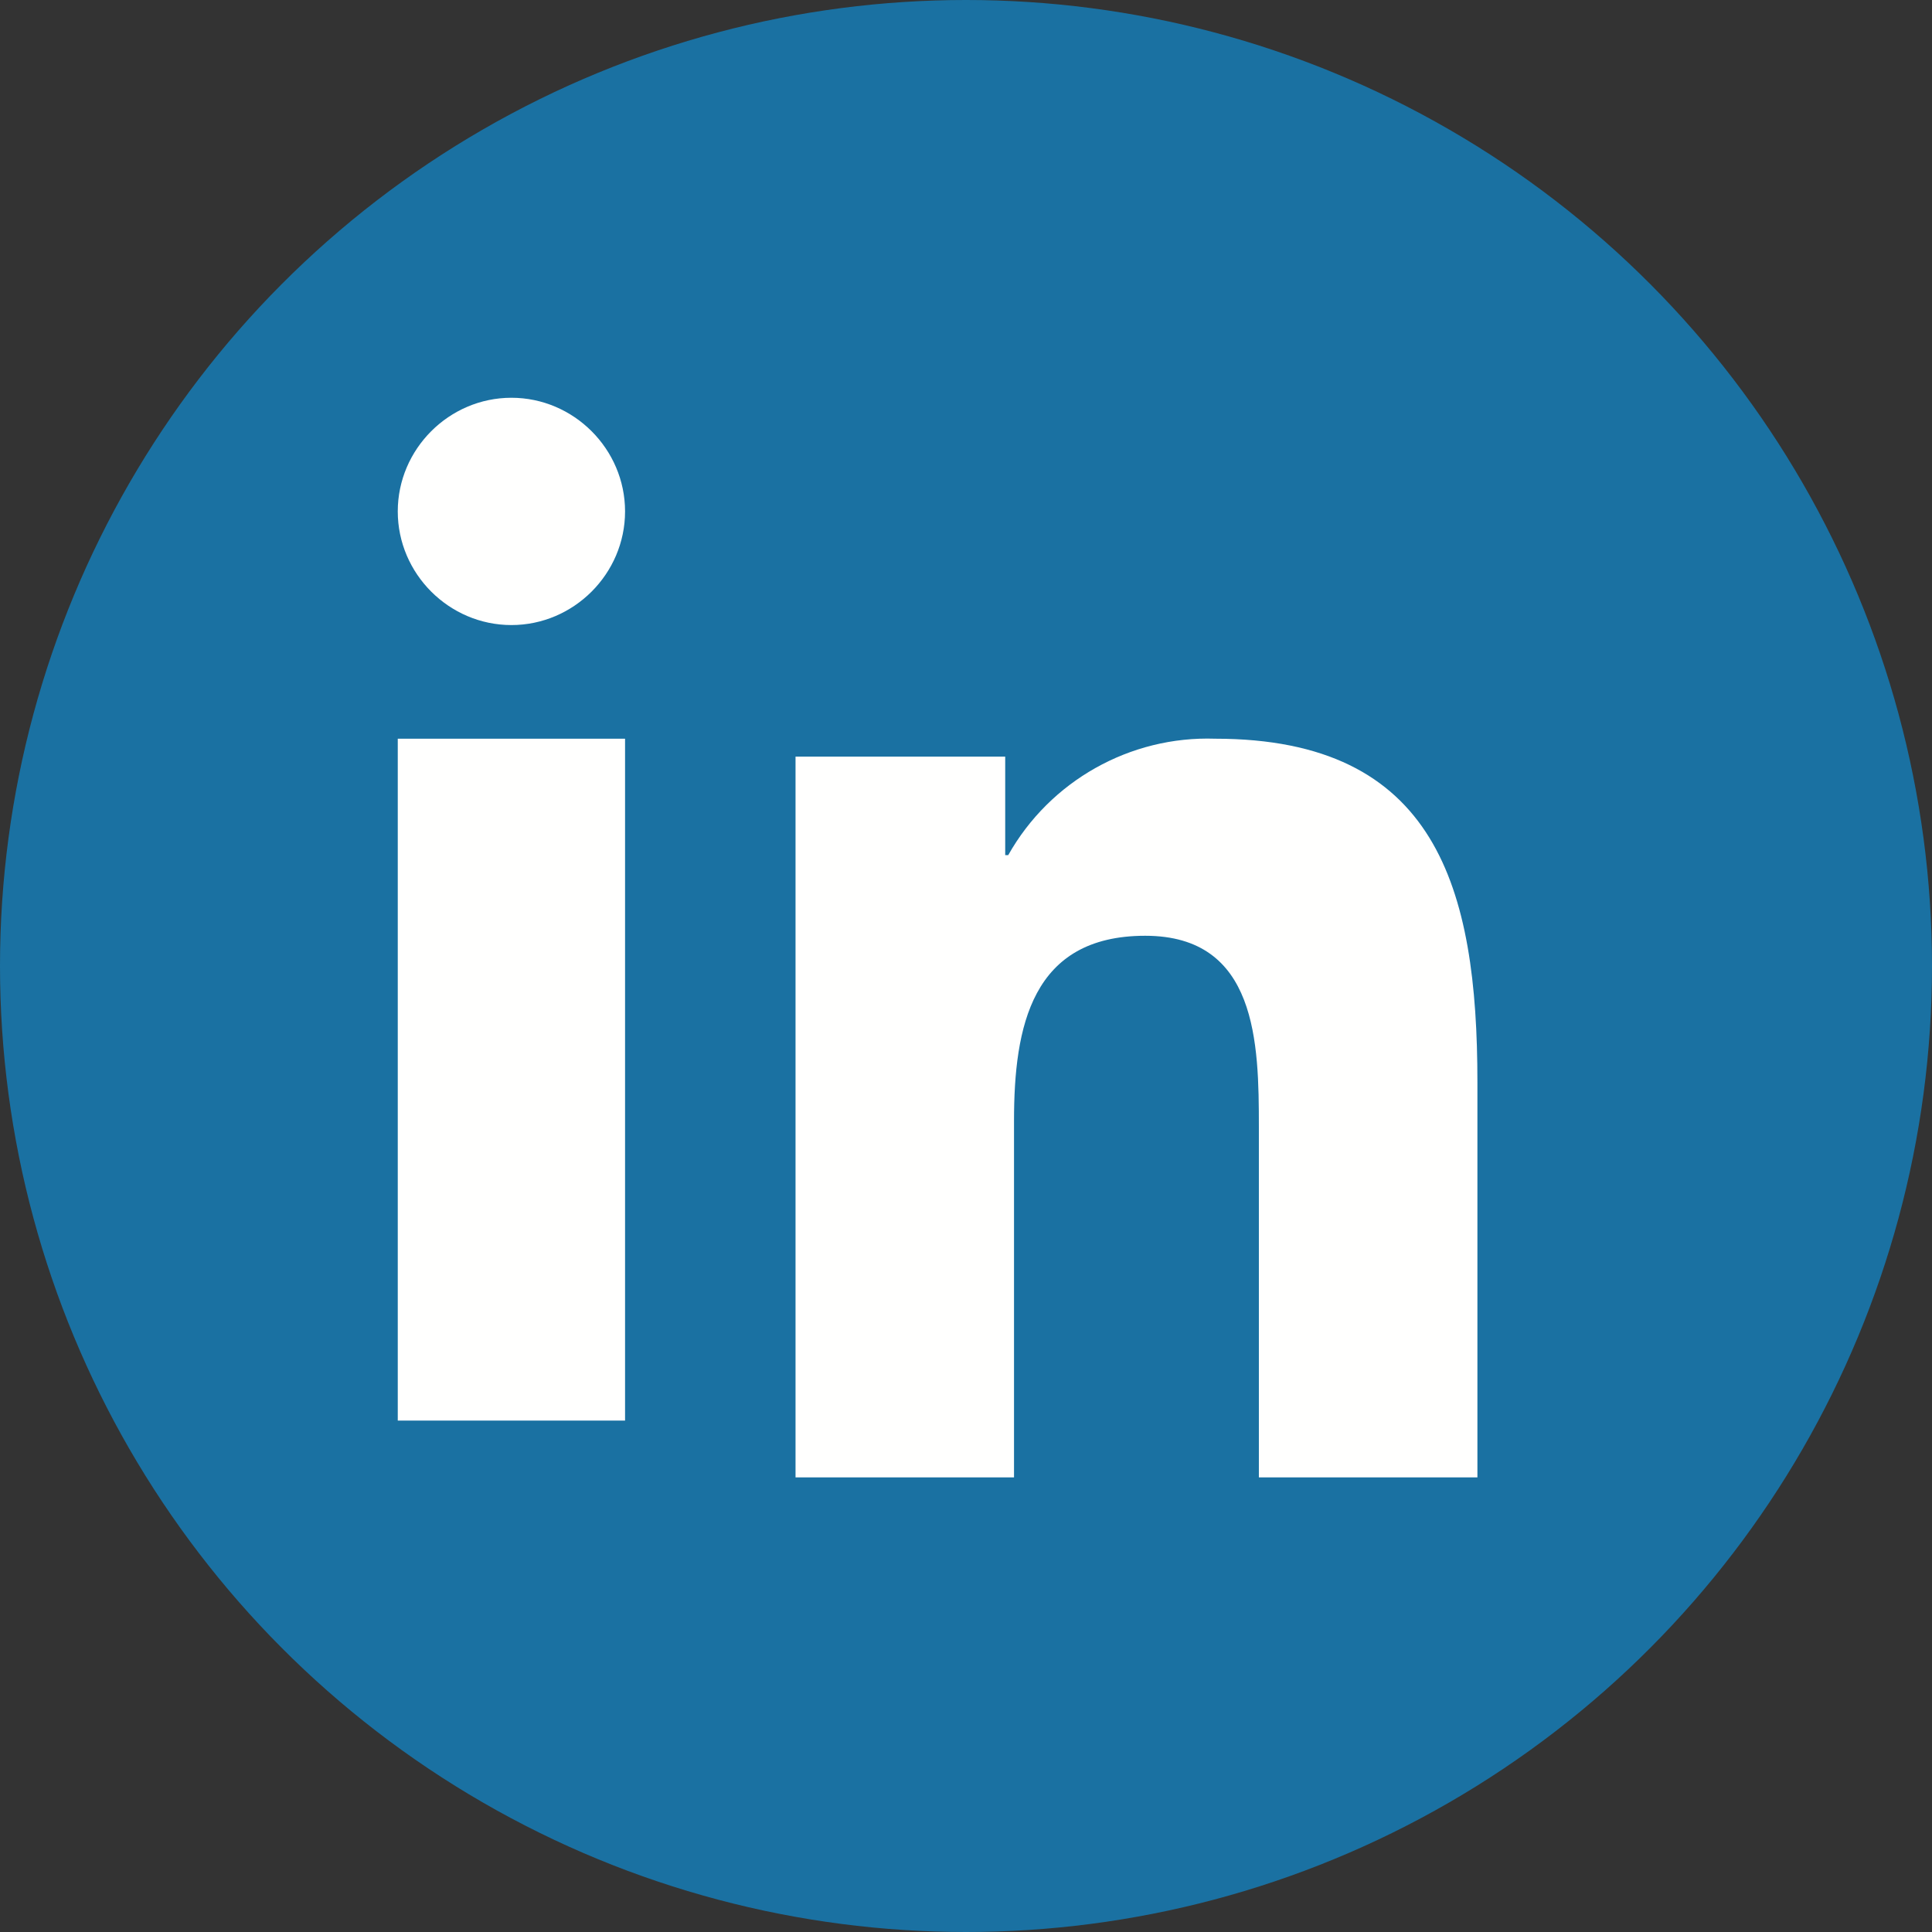 <?xml version="1.0" encoding="UTF-8" standalone="no"?><!DOCTYPE svg PUBLIC "-//W3C//DTD SVG 1.1//EN" "http://www.w3.org/Graphics/SVG/1.1/DTD/svg11.dtd"><svg width="100%" height="100%" viewBox="0 0 34 34" version="1.1" xmlns="http://www.w3.org/2000/svg" xmlns:xlink="http://www.w3.org/1999/xlink" xml:space="preserve" xmlns:serif="http://www.serif.com/" style="fill-rule:evenodd;clip-rule:evenodd;stroke-linejoin:round;stroke-miterlimit:1.414;"><rect x="0" y="0" width="34" height="34" fill="#333333" stroke="none"/><circle cx="17" cy="17" r="17" style="fill:#1a71a2;"/><rect x="7" y="13" width="4" height="12" style="fill:#fffffe;fill-rule:nonzero;"/><path d="M9,7c1.097,0 2,0.903 2,2c0,1.097 -0.903,2 -2,2c-1.097,0 -2,-0.903 -2,-2c0,-1.097 0.903,-2 2,-2Z" style="fill:#fffffe;fill-rule:nonzero;"/><path d="M14,13.315l3.69,0l0,1.734l0.053,0c0.736,-1.307 2.143,-2.099 3.642,-2.049c3.895,0 4.615,2.626 4.615,6.042l0,6.958l-3.846,0l0,-6.167c0,-1.472 -0.028,-3.365 -2,-3.365c-2,0 -2.309,1.6 -2.309,3.256l0,6.276l-3.845,0l0,-12.685" style="fill:#fffffe;fill-rule:nonzero;"/></svg>
